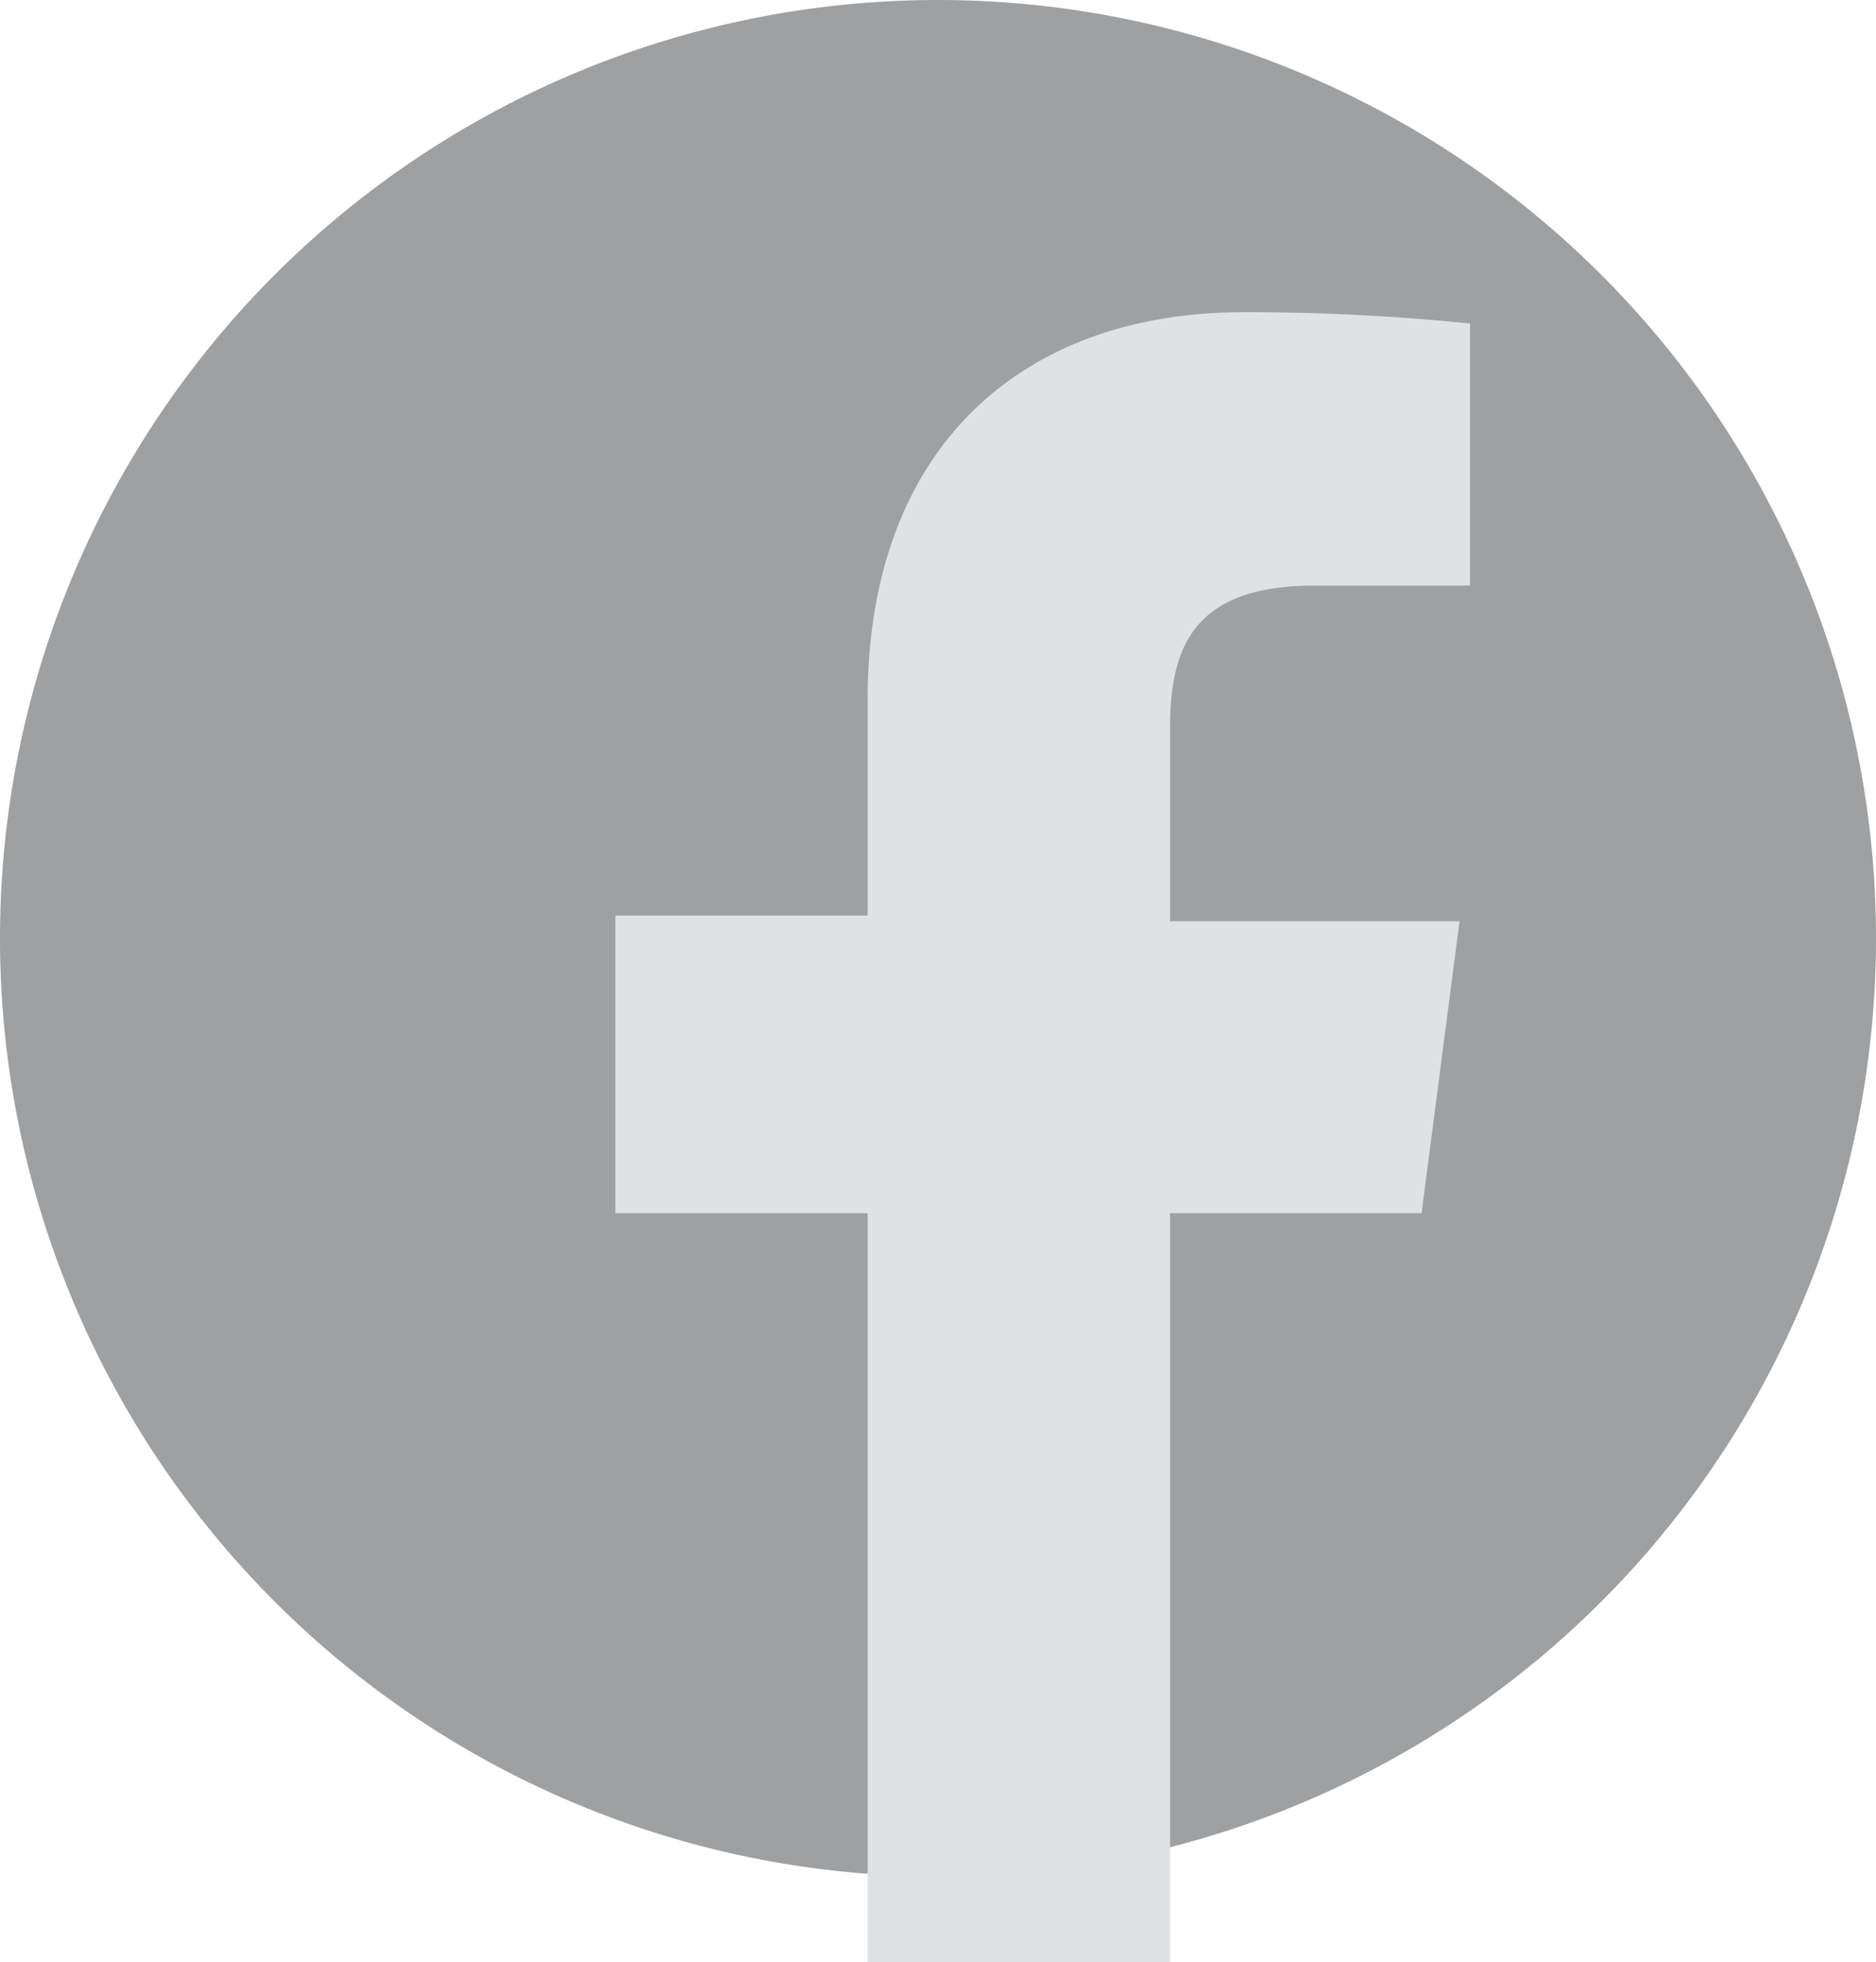 <svg xmlns="http://www.w3.org/2000/svg" viewBox="0 0 23.2 24.26"><title>icon-facebook</title><g id="レイヤー_2" data-name="レイヤー 2"><g id="レイヤー_1-2" data-name="レイヤー 1"><path d="M23.2,11.6A11.6,11.6,0,1,1,11.6,0,11.6,11.6,0,0,1,23.2,11.6Z" style="fill:#9ea0a1"/><path d="M14.47,24.26V15h3.11l.47-3.61H14.47V9c0-1,.29-1.76,1.79-1.76h1.92V4a27.09,27.09,0,0,0-2.8-.14c-2.76,0-4.65,1.69-4.65,4.79v2.67H7.61V15h3.12v9.29Z" style="fill:#dfe1e2"/></g></g></svg>